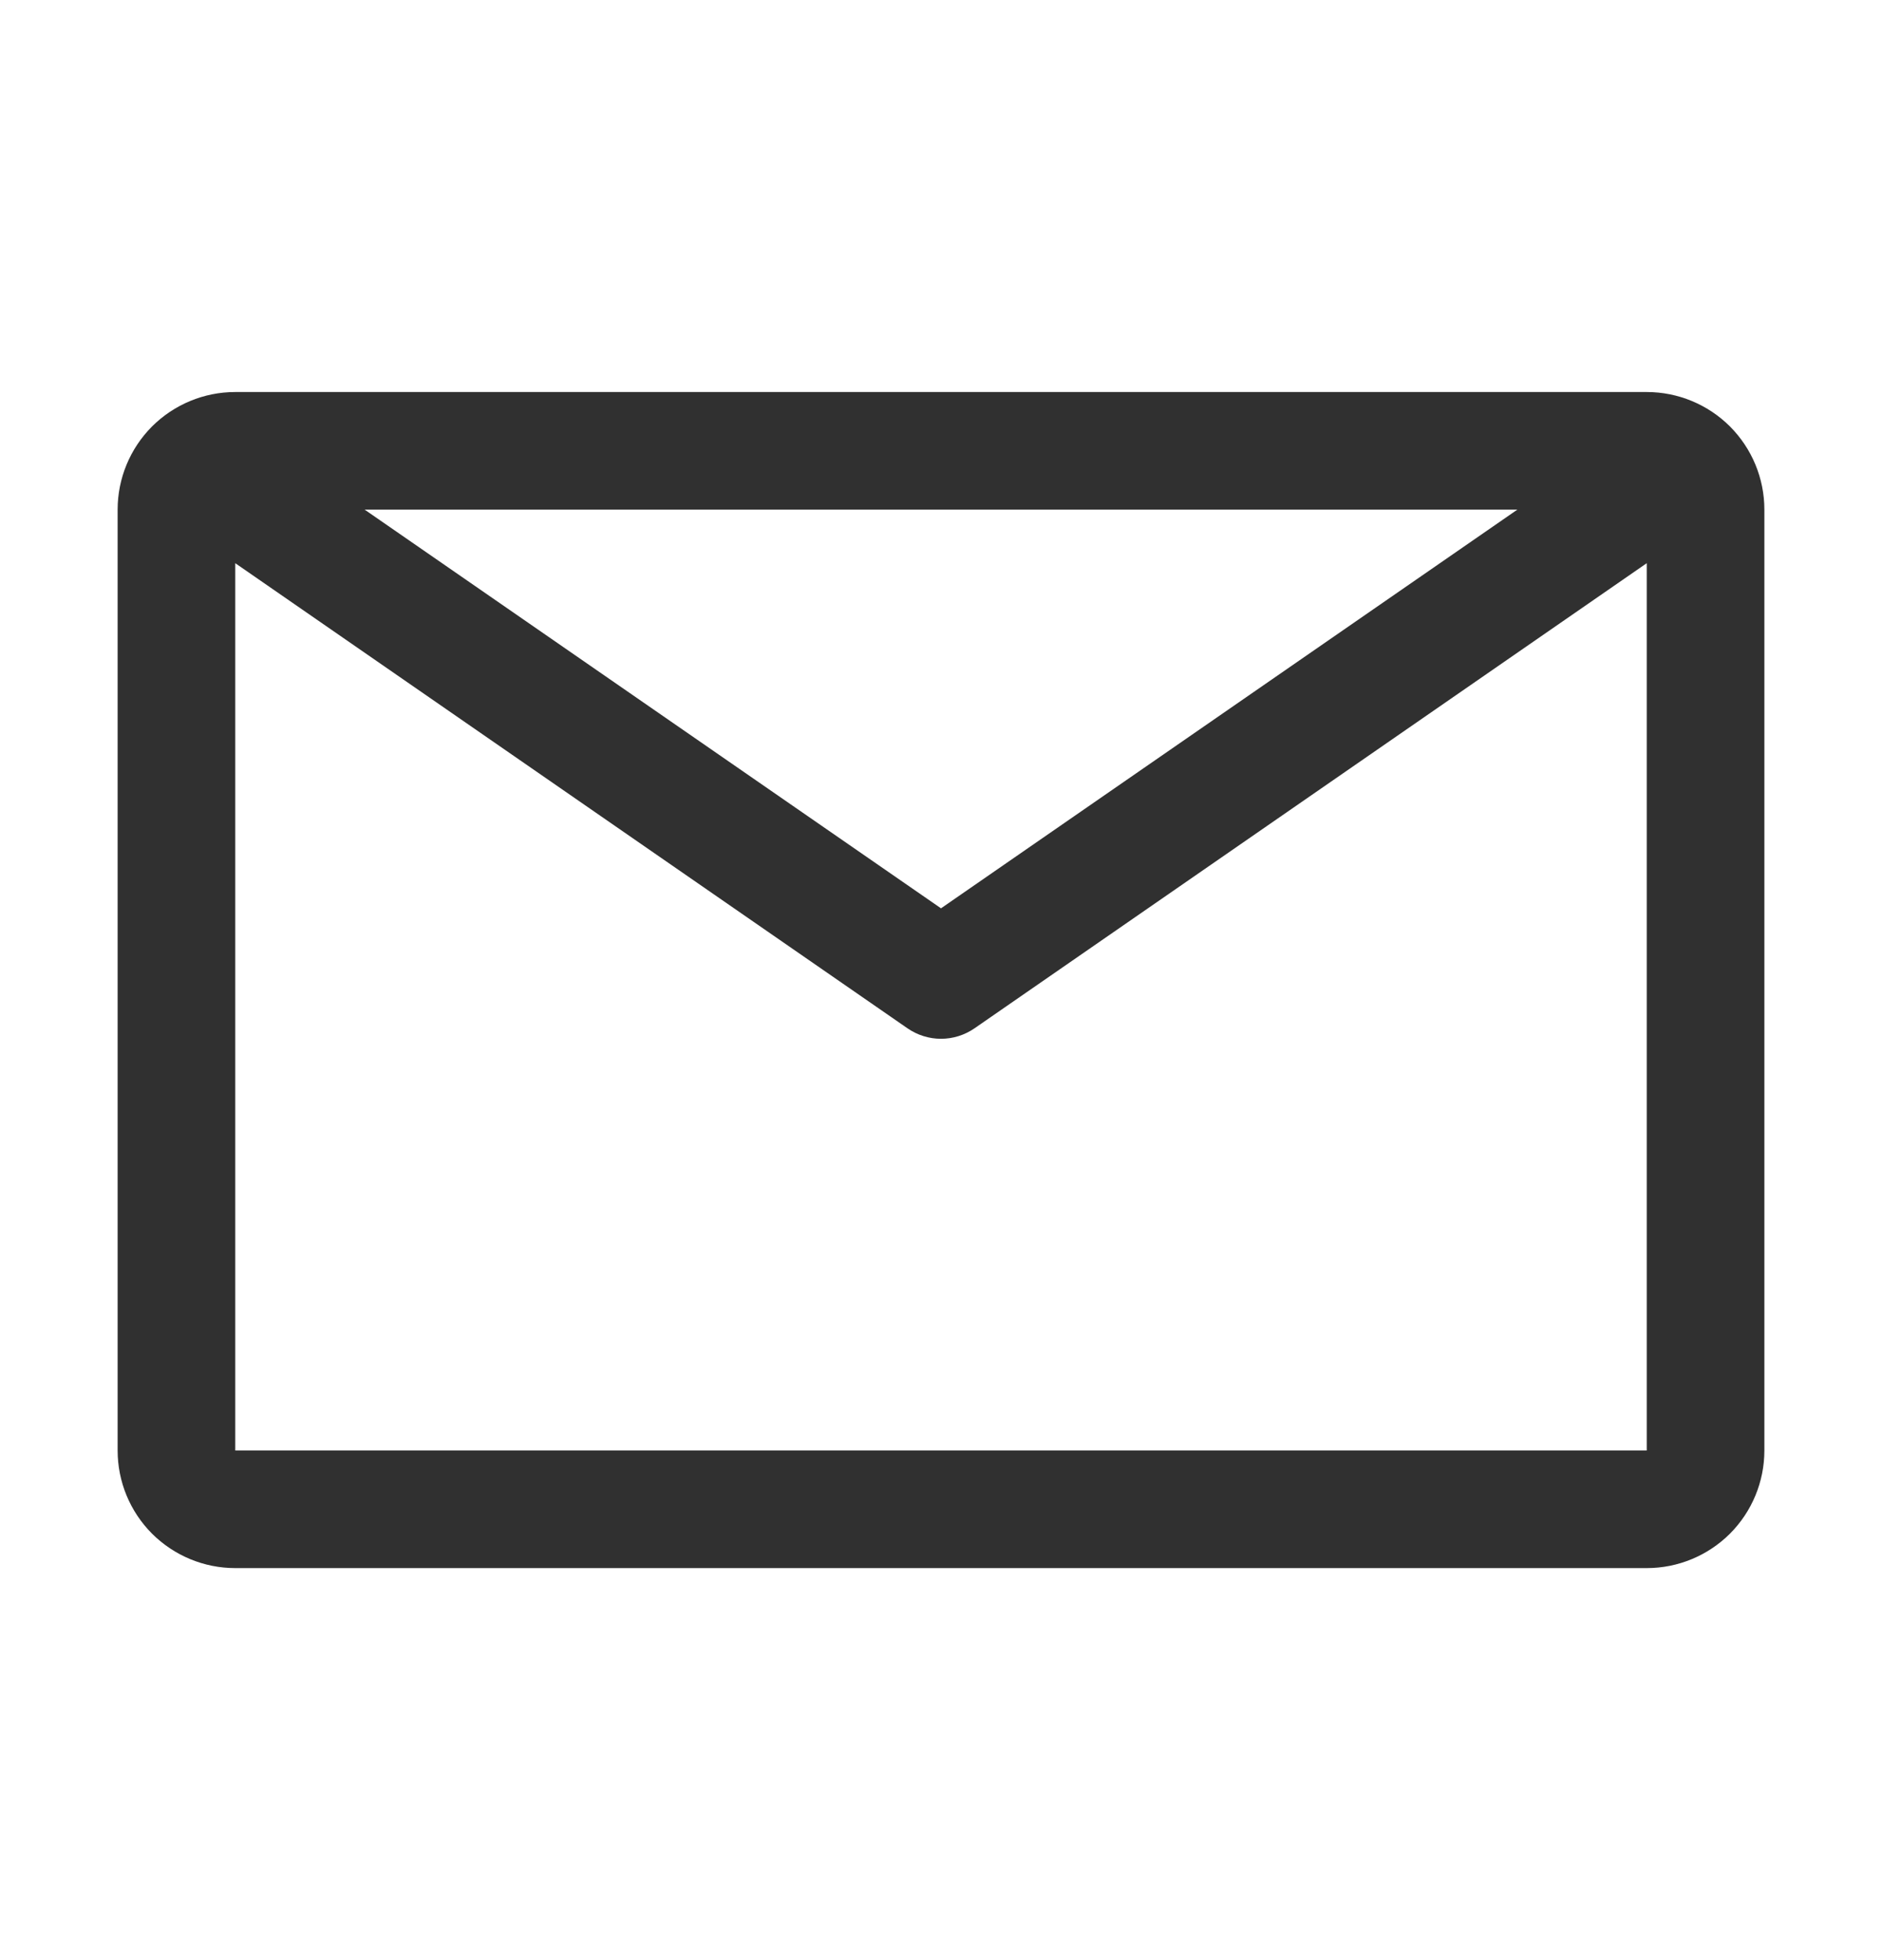 <svg width="24" height="25" viewBox="0 0 24 25" fill="none" xmlns="http://www.w3.org/2000/svg">
<path d="M21 5H3C2.602 5 2.221 5.158 1.939 5.439C1.658 5.721 1.5 6.102 1.5 6.5V18.5C1.5 18.898 1.658 19.279 1.939 19.561C2.221 19.842 2.602 20 3 20H21C21.398 20 21.779 19.842 22.061 19.561C22.342 19.279 22.5 18.898 22.5 18.5V6.5C22.5 6.102 22.342 5.721 22.061 5.439C21.779 5.158 21.398 5 21 5ZM19.35 6.5L12 11.585L4.65 6.5H19.35ZM3 18.5V7.183L11.572 13.115C11.698 13.202 11.847 13.249 12 13.249C12.153 13.249 12.302 13.202 12.428 13.115L21 7.183V18.5H3Z" fill="#303030"/>
</svg>
